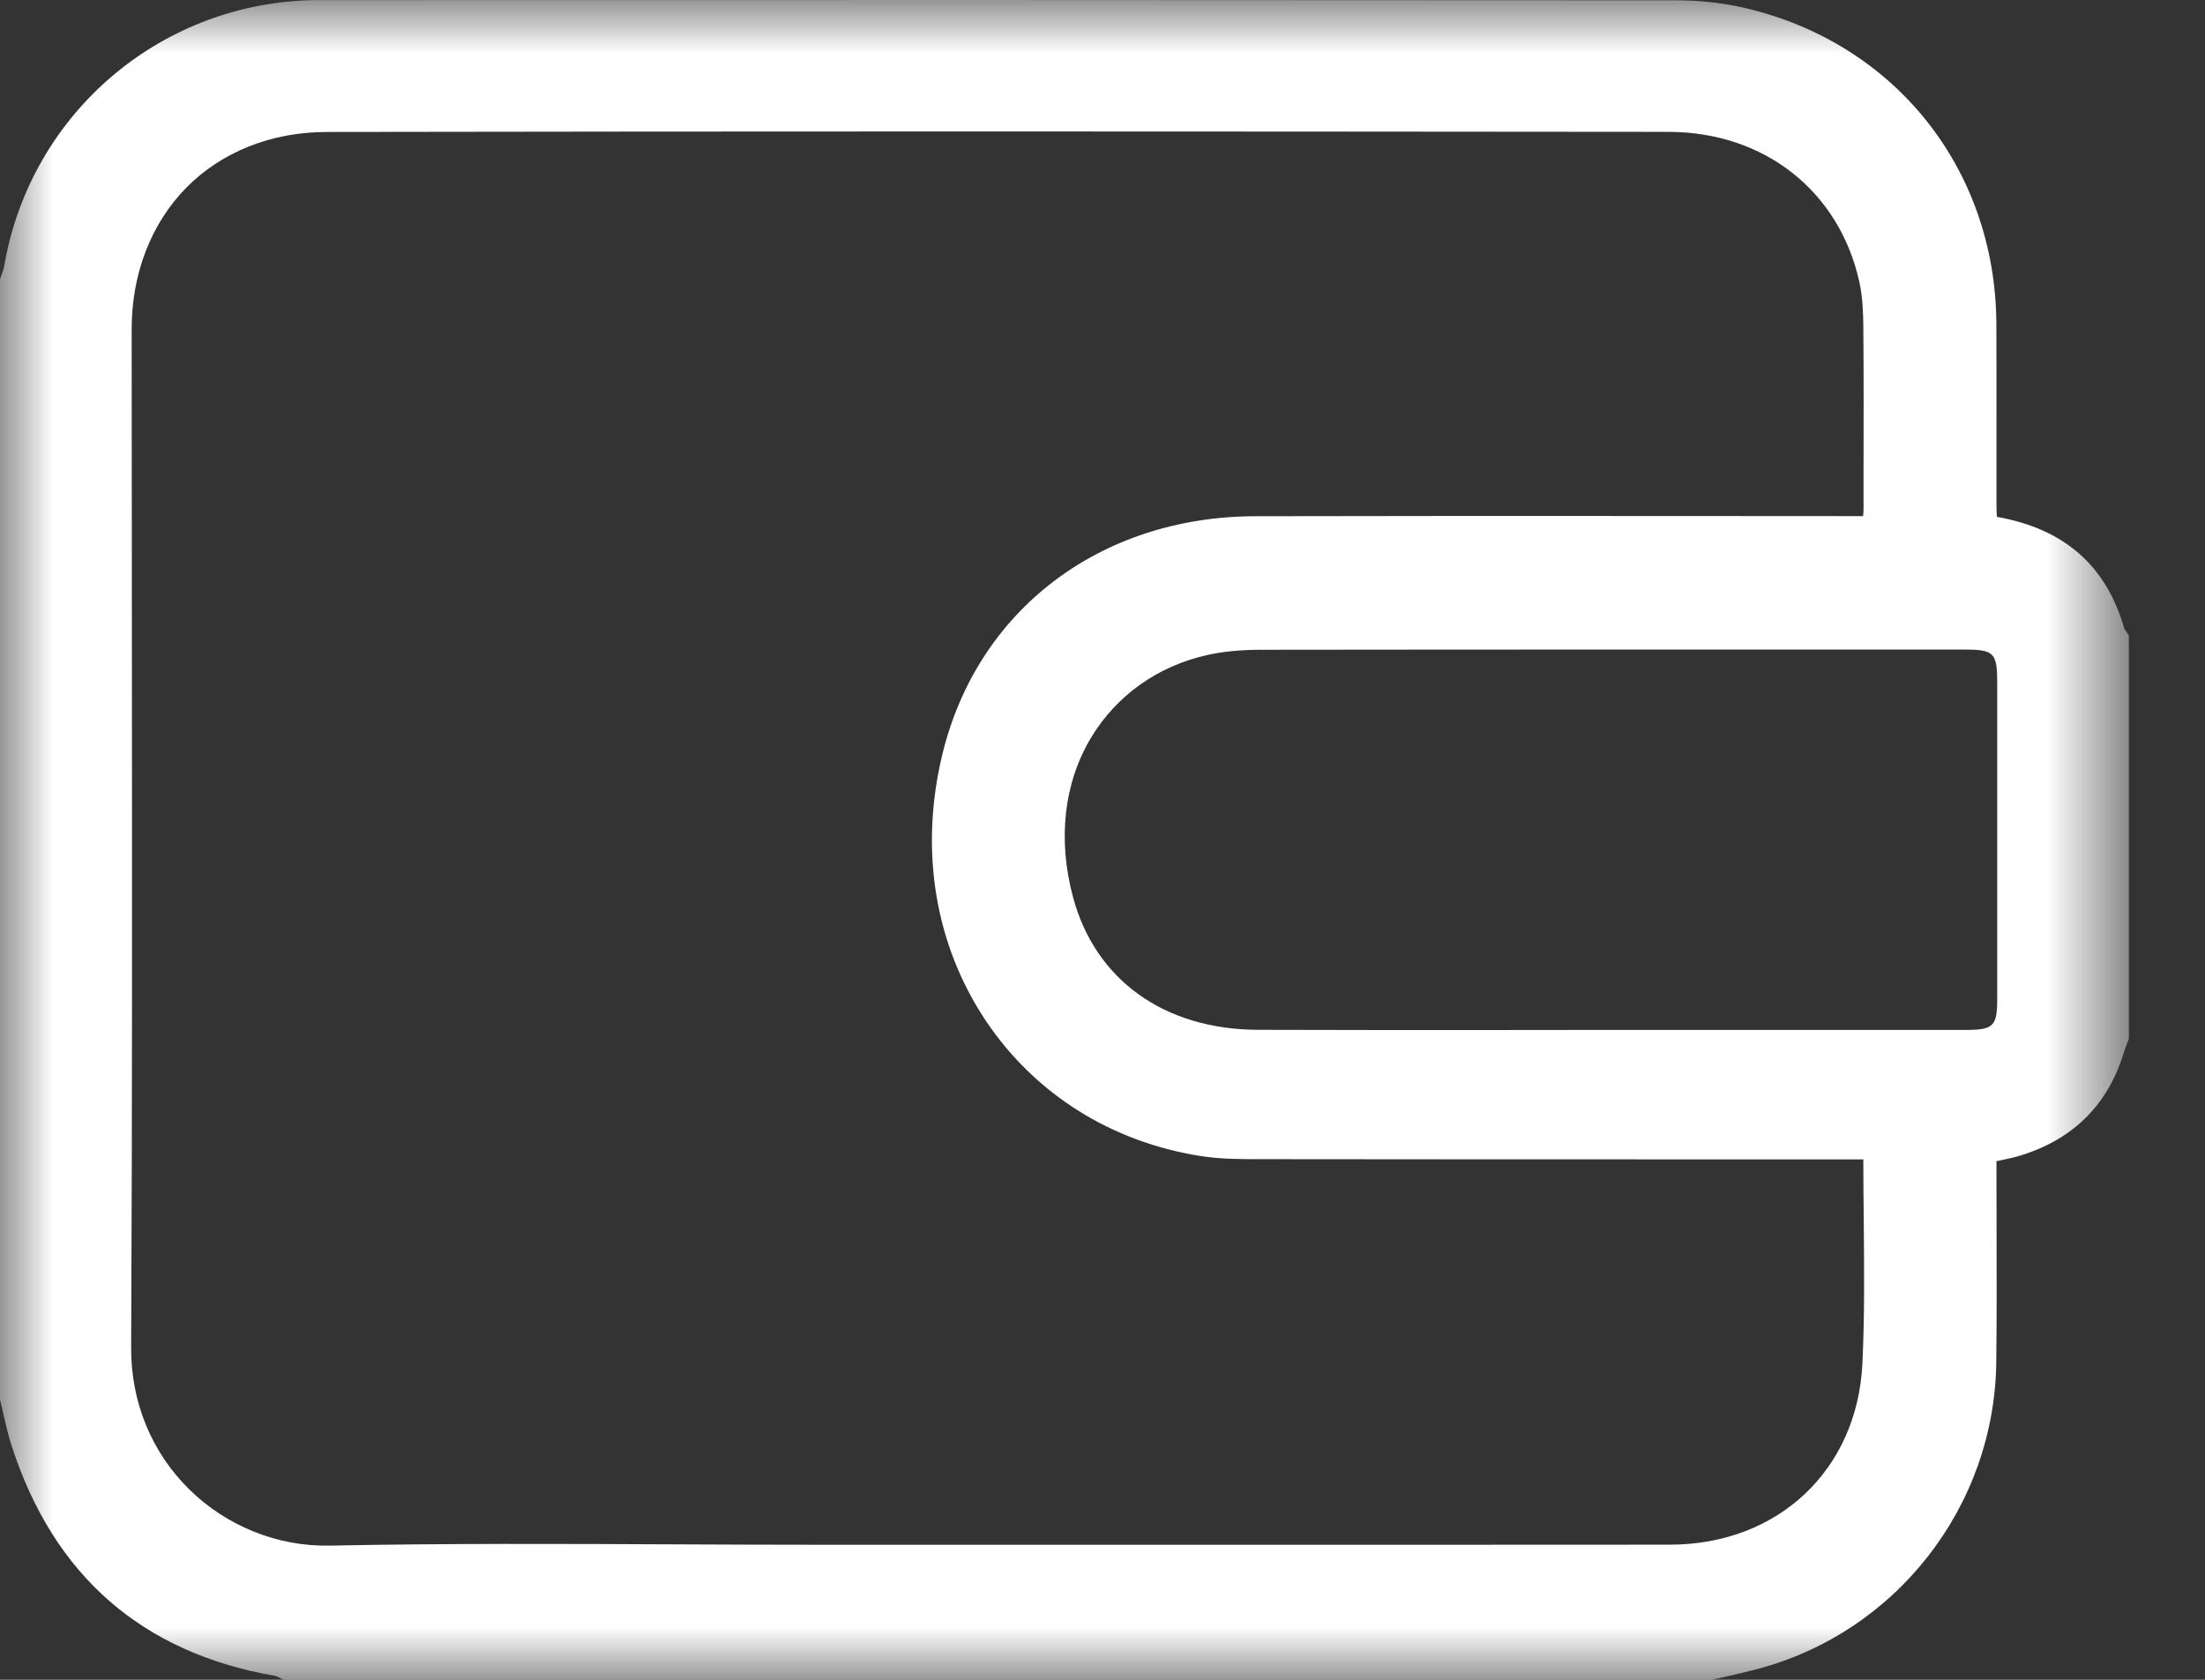 <svg width="21" height="16" viewBox="0 0 21 16" fill="none" xmlns="http://www.w3.org/2000/svg">
<rect x="0" y="0" width="21" height="16" fill="#333333" stroke="none"/>
<mask id="mask0_2788_15517" style="mask-type:luminance" maskUnits="userSpaceOnUse" x="0" y="0" width="21" height="16">
<path fill-rule="evenodd" clip-rule="evenodd" d="M0 0H20.275V16H0V0Z" fill="white"/>
</mask>
<g mask="url(#mask0_2788_15517)">
<path fill-rule="evenodd" clip-rule="evenodd" d="M14.296 9.811C13.537 9.811 12.752 9.812 11.98 9.809C11.09 9.806 10.432 9.335 10.22 8.548C10.071 7.996 10.132 7.455 10.393 7.023C10.635 6.623 11.027 6.344 11.498 6.239C11.646 6.206 11.81 6.19 12.001 6.189C13.294 6.187 14.602 6.187 15.895 6.187C16.574 6.187 17.25 6.187 17.918 6.187L18.707 6.187C18.991 6.187 19.021 6.217 19.021 6.504V6.671C19.021 7.619 19.021 8.568 19.021 9.516C19.021 9.774 18.985 9.81 18.724 9.81C17.894 9.811 17.064 9.81 16.234 9.81L15.312 9.81C14.974 9.811 14.635 9.811 14.296 9.811ZM10.127 14.714L7.845 14.714C7.377 14.714 6.901 14.712 6.441 14.71C5.359 14.705 4.239 14.7 3.138 14.722C2.646 14.732 2.159 14.537 1.803 14.187C1.443 13.833 1.246 13.353 1.249 12.836C1.26 10.581 1.258 8.288 1.256 6.071C1.255 5.092 1.254 4.113 1.254 3.134C1.254 2.607 1.439 2.129 1.774 1.788C2.11 1.447 2.584 1.258 3.109 1.257C5.043 1.254 7.042 1.252 9.243 1.252C11.255 1.252 13.437 1.254 15.891 1.256C16.802 1.257 17.515 1.818 17.708 2.684C17.74 2.83 17.745 2.989 17.746 3.11C17.75 3.577 17.749 4.051 17.748 4.51L17.748 4.85C17.748 4.87 17.746 4.89 17.744 4.916H17.581C17.02 4.916 16.458 4.916 15.896 4.915C14.604 4.914 13.269 4.914 11.955 4.917C10.472 4.921 9.301 5.816 8.972 7.197C8.756 8.103 8.905 9.001 9.391 9.726C9.859 10.422 10.586 10.879 11.44 11.012C11.626 11.041 11.817 11.041 12.002 11.041C13.463 11.043 14.923 11.043 16.383 11.043L17.746 11.043C17.746 11.238 17.748 11.436 17.75 11.628C17.754 12.075 17.759 12.537 17.737 12.989C17.688 14.003 16.933 14.713 15.902 14.713C13.977 14.715 12.052 14.714 10.127 14.714ZM20.26 6.03C20.255 6.021 20.249 6.013 20.243 6.004C20.239 5.999 20.233 5.992 20.233 5.992C20.061 5.389 19.663 5.038 19.018 4.923C19.016 4.886 19.014 4.847 19.014 4.81C19.014 4.582 19.014 4.354 19.014 4.127C19.014 3.781 19.015 3.434 19.013 3.088C19.007 1.593 18.023 0.378 16.564 0.064C16.375 0.024 16.172 0.003 15.961 0.003C11.496 -0 7.149 -0.001 3.04 0.001C1.554 0.002 0.293 1.066 0.04 2.532C0.037 2.554 0.028 2.579 0.019 2.605C0.014 2.619 0.009 2.634 0.004 2.649L0 2.663V13.332L0.003 13.343C0.013 13.386 0.023 13.43 0.033 13.473C0.055 13.568 0.077 13.666 0.108 13.762C0.506 15.004 1.352 15.744 2.621 15.963C2.628 15.964 2.642 15.971 2.655 15.977C2.666 15.983 2.677 15.988 2.688 15.992L2.706 16H16.306L16.317 15.997C16.358 15.988 16.4 15.978 16.441 15.969C16.53 15.948 16.622 15.928 16.713 15.904C18.05 15.561 18.995 14.357 19.012 12.977C19.017 12.568 19.016 12.152 19.015 11.75C19.014 11.566 19.014 11.381 19.014 11.196V11.06C19.022 11.059 19.031 11.057 19.039 11.055C19.11 11.04 19.177 11.027 19.244 11.006C19.745 10.851 20.075 10.523 20.225 10.031C20.233 10.005 20.243 9.979 20.253 9.952C20.259 9.938 20.264 9.924 20.269 9.911L20.275 9.894V6.054L20.26 6.03Z" fill="white"/>
</g>
</svg>
